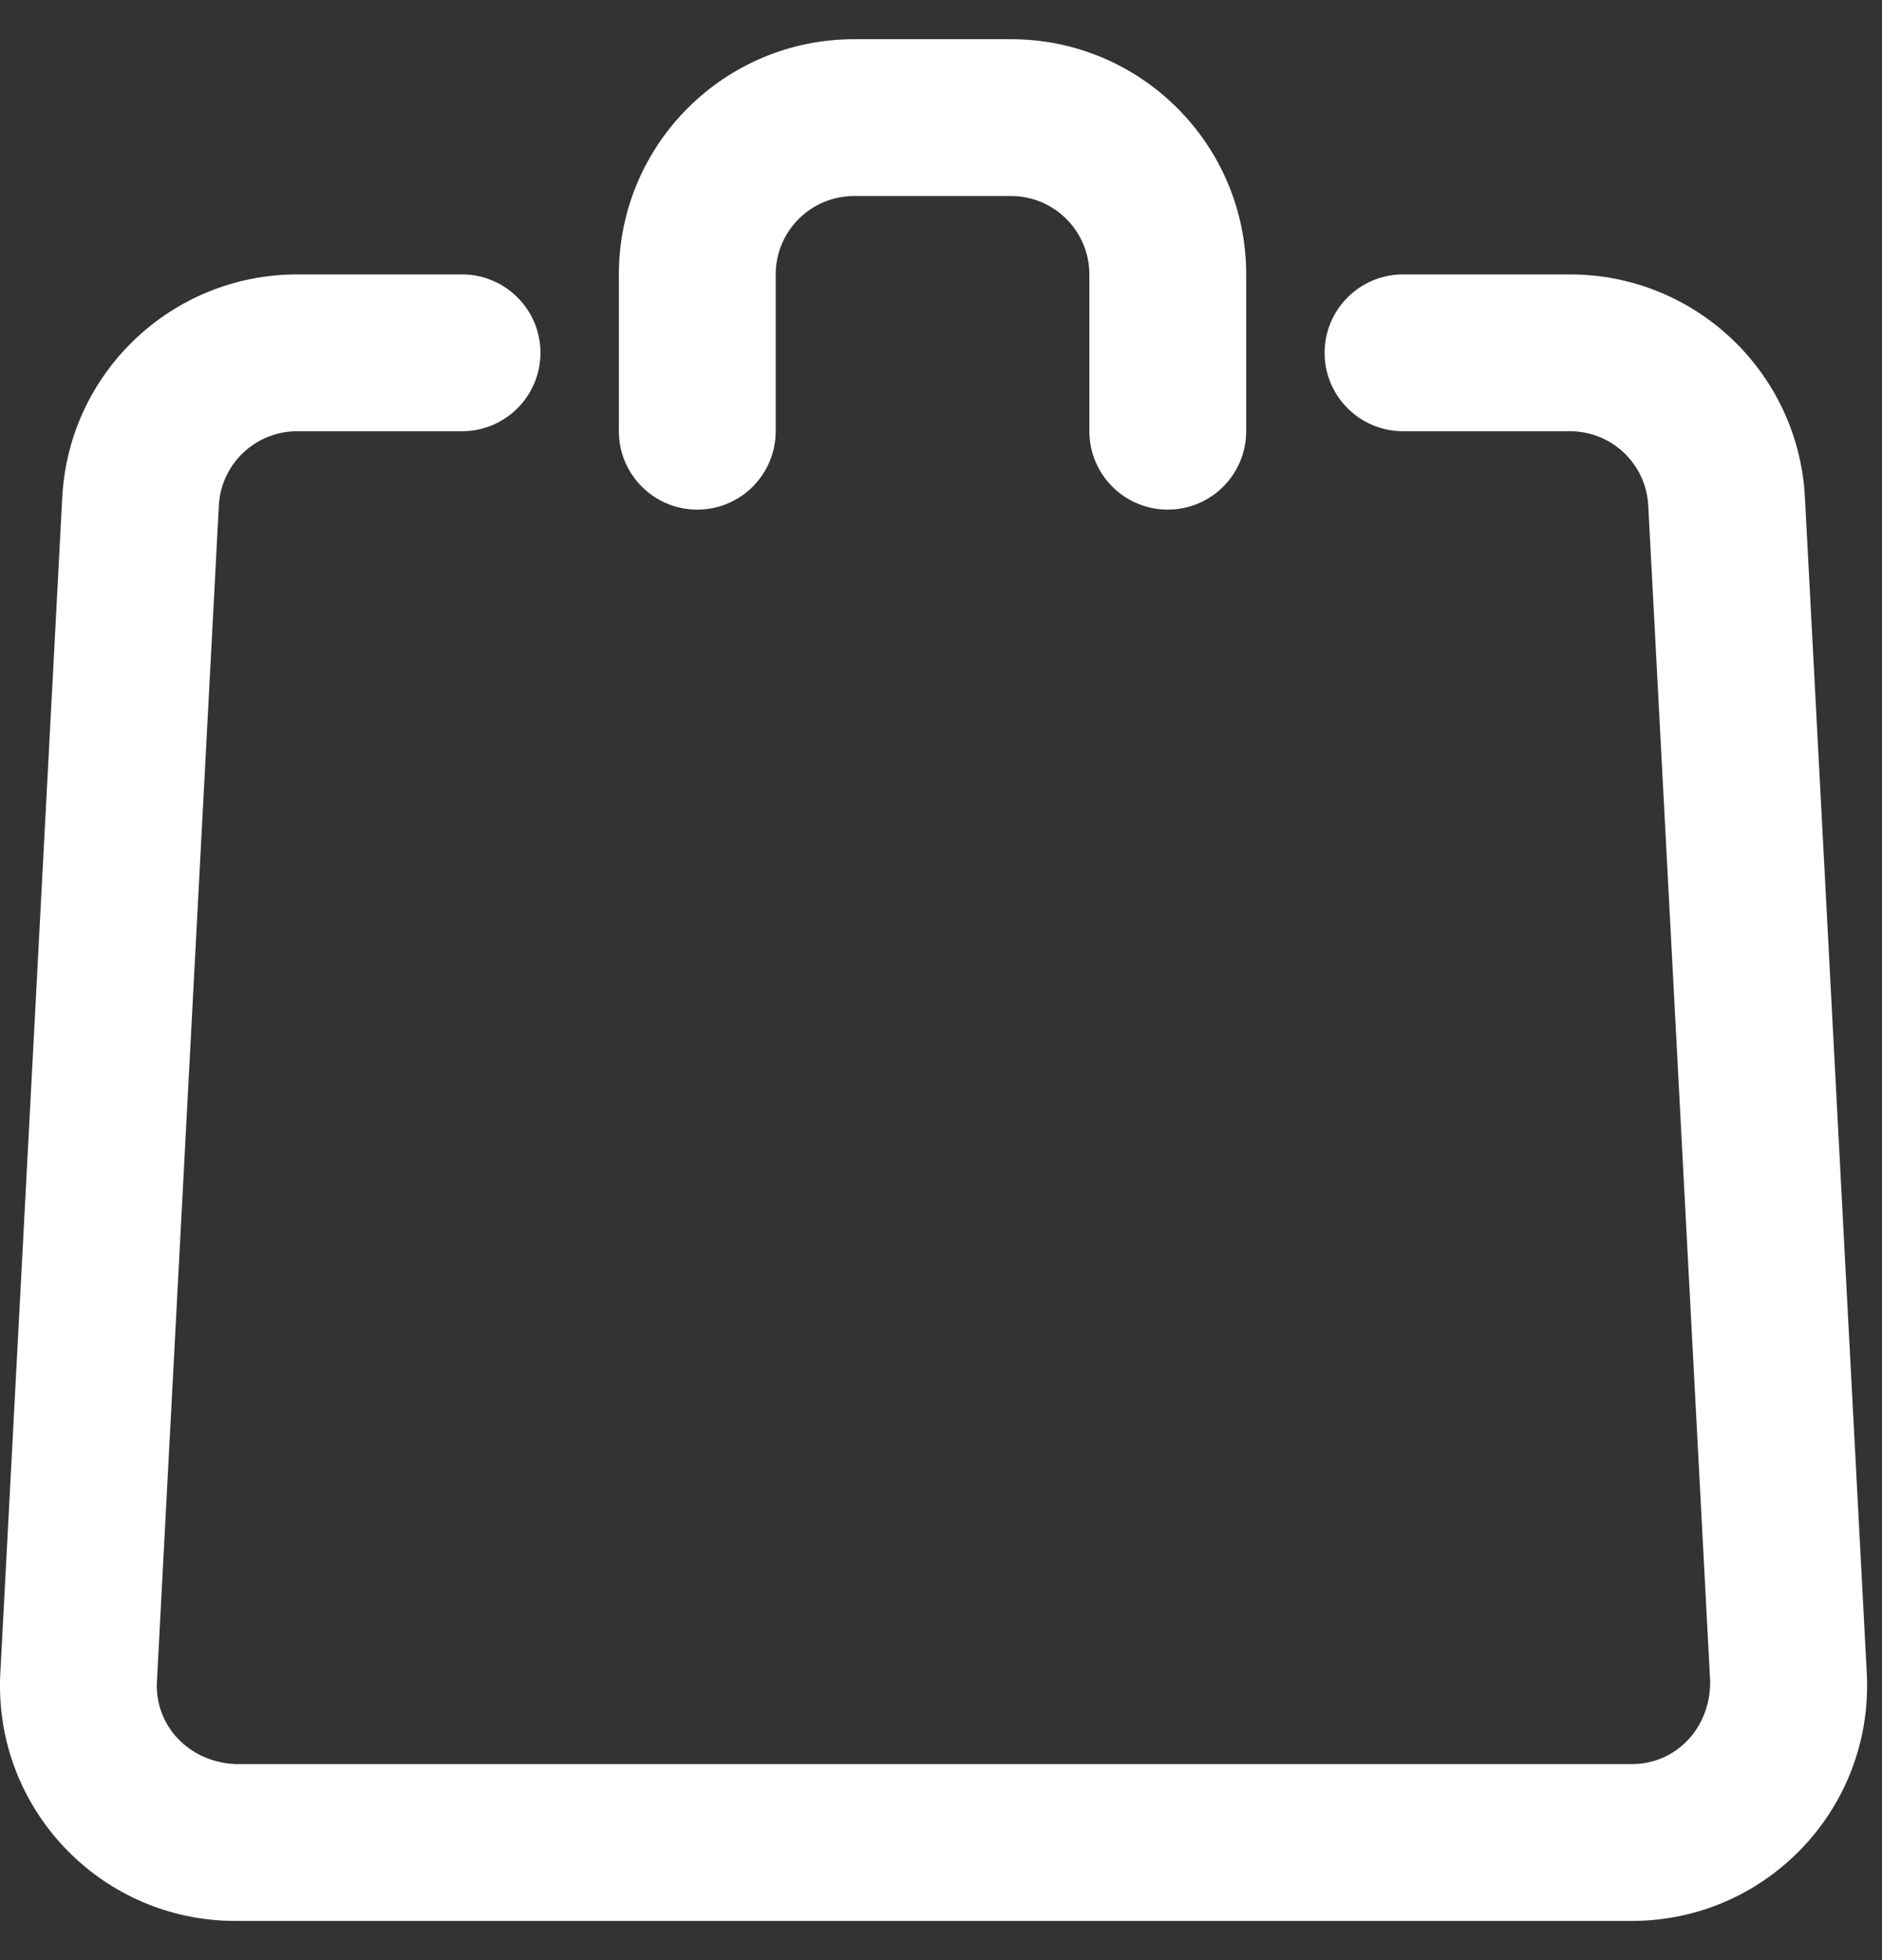 <?xml version="1.0" encoding="UTF-8"?>
<svg xmlns="http://www.w3.org/2000/svg" width="24" height="25" viewBox="0 0 24 25" fill="none">
  <rect x="0" y="0" width="24" height="25" fill="#333333" stroke="none"/>
  <path fill-rule="evenodd" clip-rule="evenodd" d="M5.892 3.5C6.444 3.5 6.892 3.948 6.892 4.5C6.892 5.052 6.444 5.5 5.892 5.5H3.79C3.258 5.5 2.819 5.916 2.791 6.447L2.001 21.448C1.972 21.999 2.396 22.47 3 22.5H20.81C21.363 22.5 21.81 22.052 21.809 21.448L21.019 6.447C20.991 5.916 20.553 5.5 20.021 5.5H17.892C17.34 5.5 16.892 5.052 16.892 4.5C16.892 3.948 17.34 3.5 17.892 3.5H20.021C21.616 3.5 22.933 4.749 23.017 6.342L23.806 21.342C23.81 21.421 23.81 21.421 23.81 21.5C23.81 23.157 22.467 24.5 20.81 24.5H3C2.921 24.499 2.921 24.499 2.842 24.496C1.188 24.409 -0.083 22.997 0.004 21.342L0.794 6.342C0.878 4.749 2.194 3.5 3.79 3.5H5.892ZM9.892 5.5C9.892 6.052 9.444 6.5 8.892 6.5C8.34 6.5 7.892 6.052 7.892 5.5V3.5C7.892 1.843 9.235 0.5 10.892 0.5H12.892C14.549 0.5 15.892 1.843 15.892 3.5V5.5C15.892 6.052 15.444 6.5 14.892 6.5C14.34 6.5 13.892 6.052 13.892 5.5V3.5C13.892 2.948 13.444 2.5 12.892 2.5H10.892C10.34 2.5 9.892 2.948 9.892 3.5V5.5Z" fill="white"></path>
</svg>

